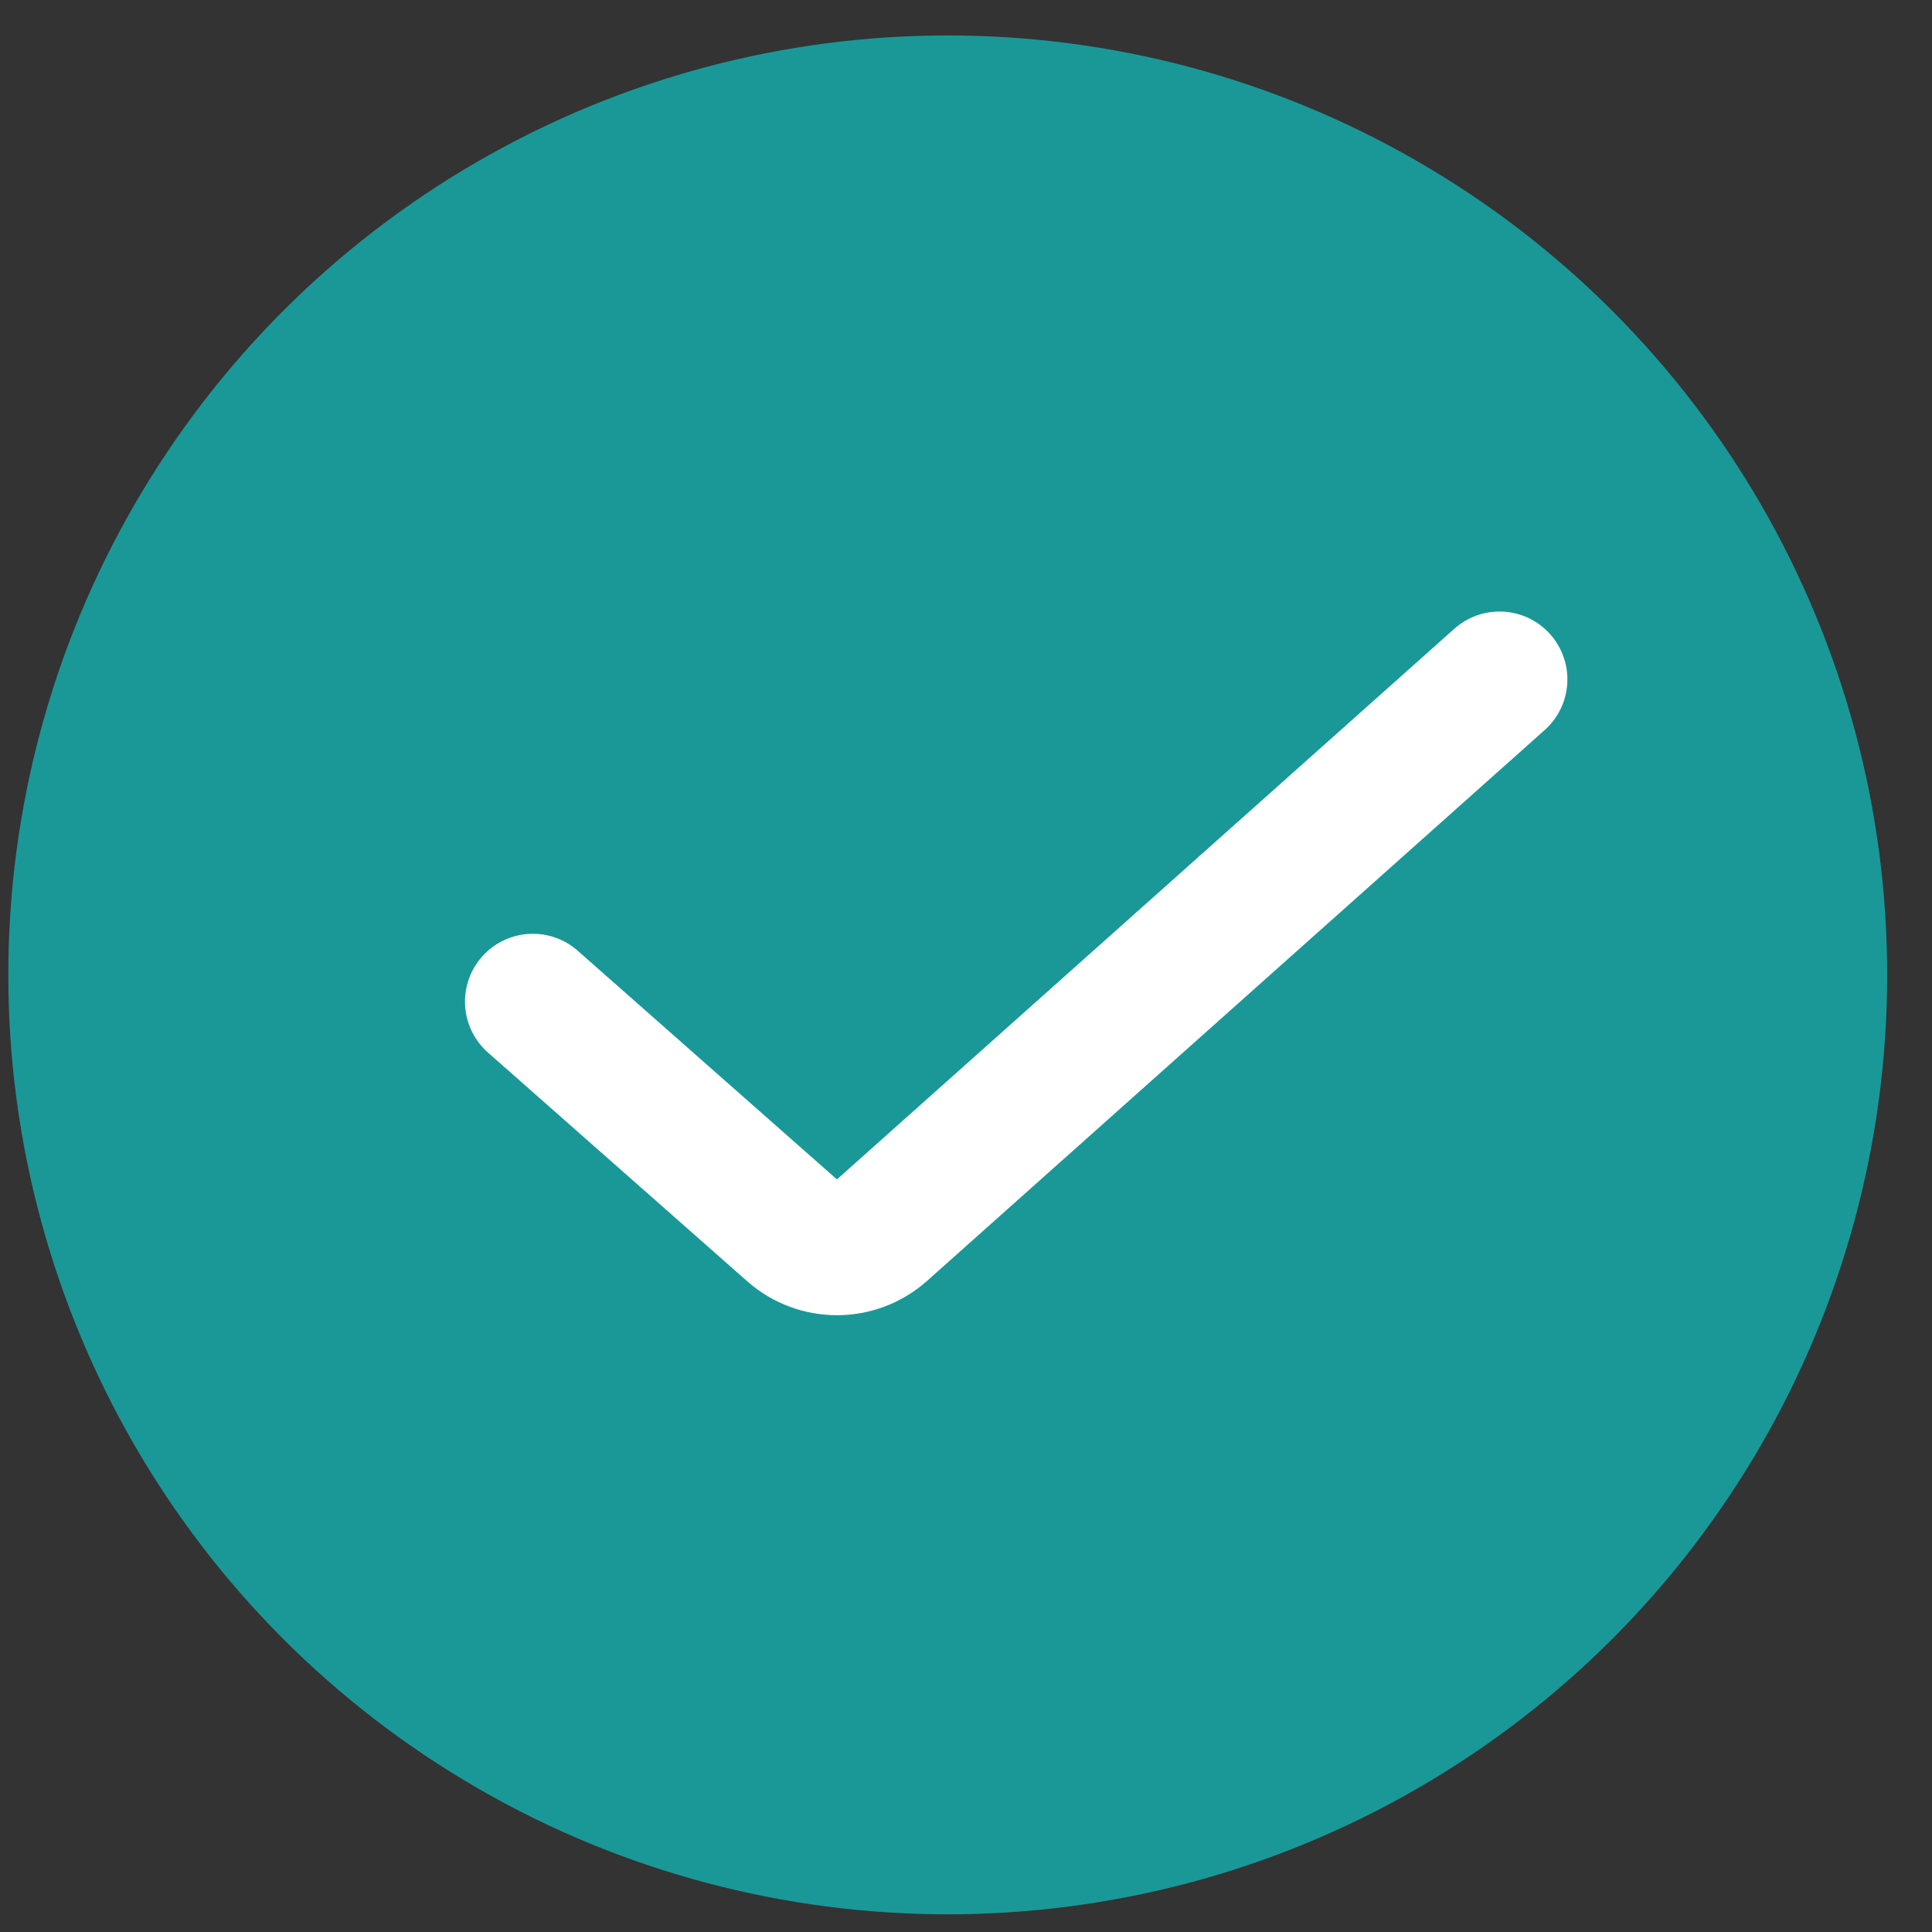 <?xml version="1.0" encoding="UTF-8"?> <svg xmlns="http://www.w3.org/2000/svg" width="20" height="20" viewBox="0 0 20 20" fill="none"><rect x="0" y="0" width="20" height="20" fill="#333333" stroke="none"/><circle cx="9.811" cy="10.092" r="9.725" fill="#1A9898"></circle><path d="M5.516 10.369L8.199 12.736C8.465 12.972 8.866 12.971 9.131 12.734L12.094 10.091L15.523 7.033" stroke="white" stroke-width="1.405" stroke-linecap="round"></path></svg> 